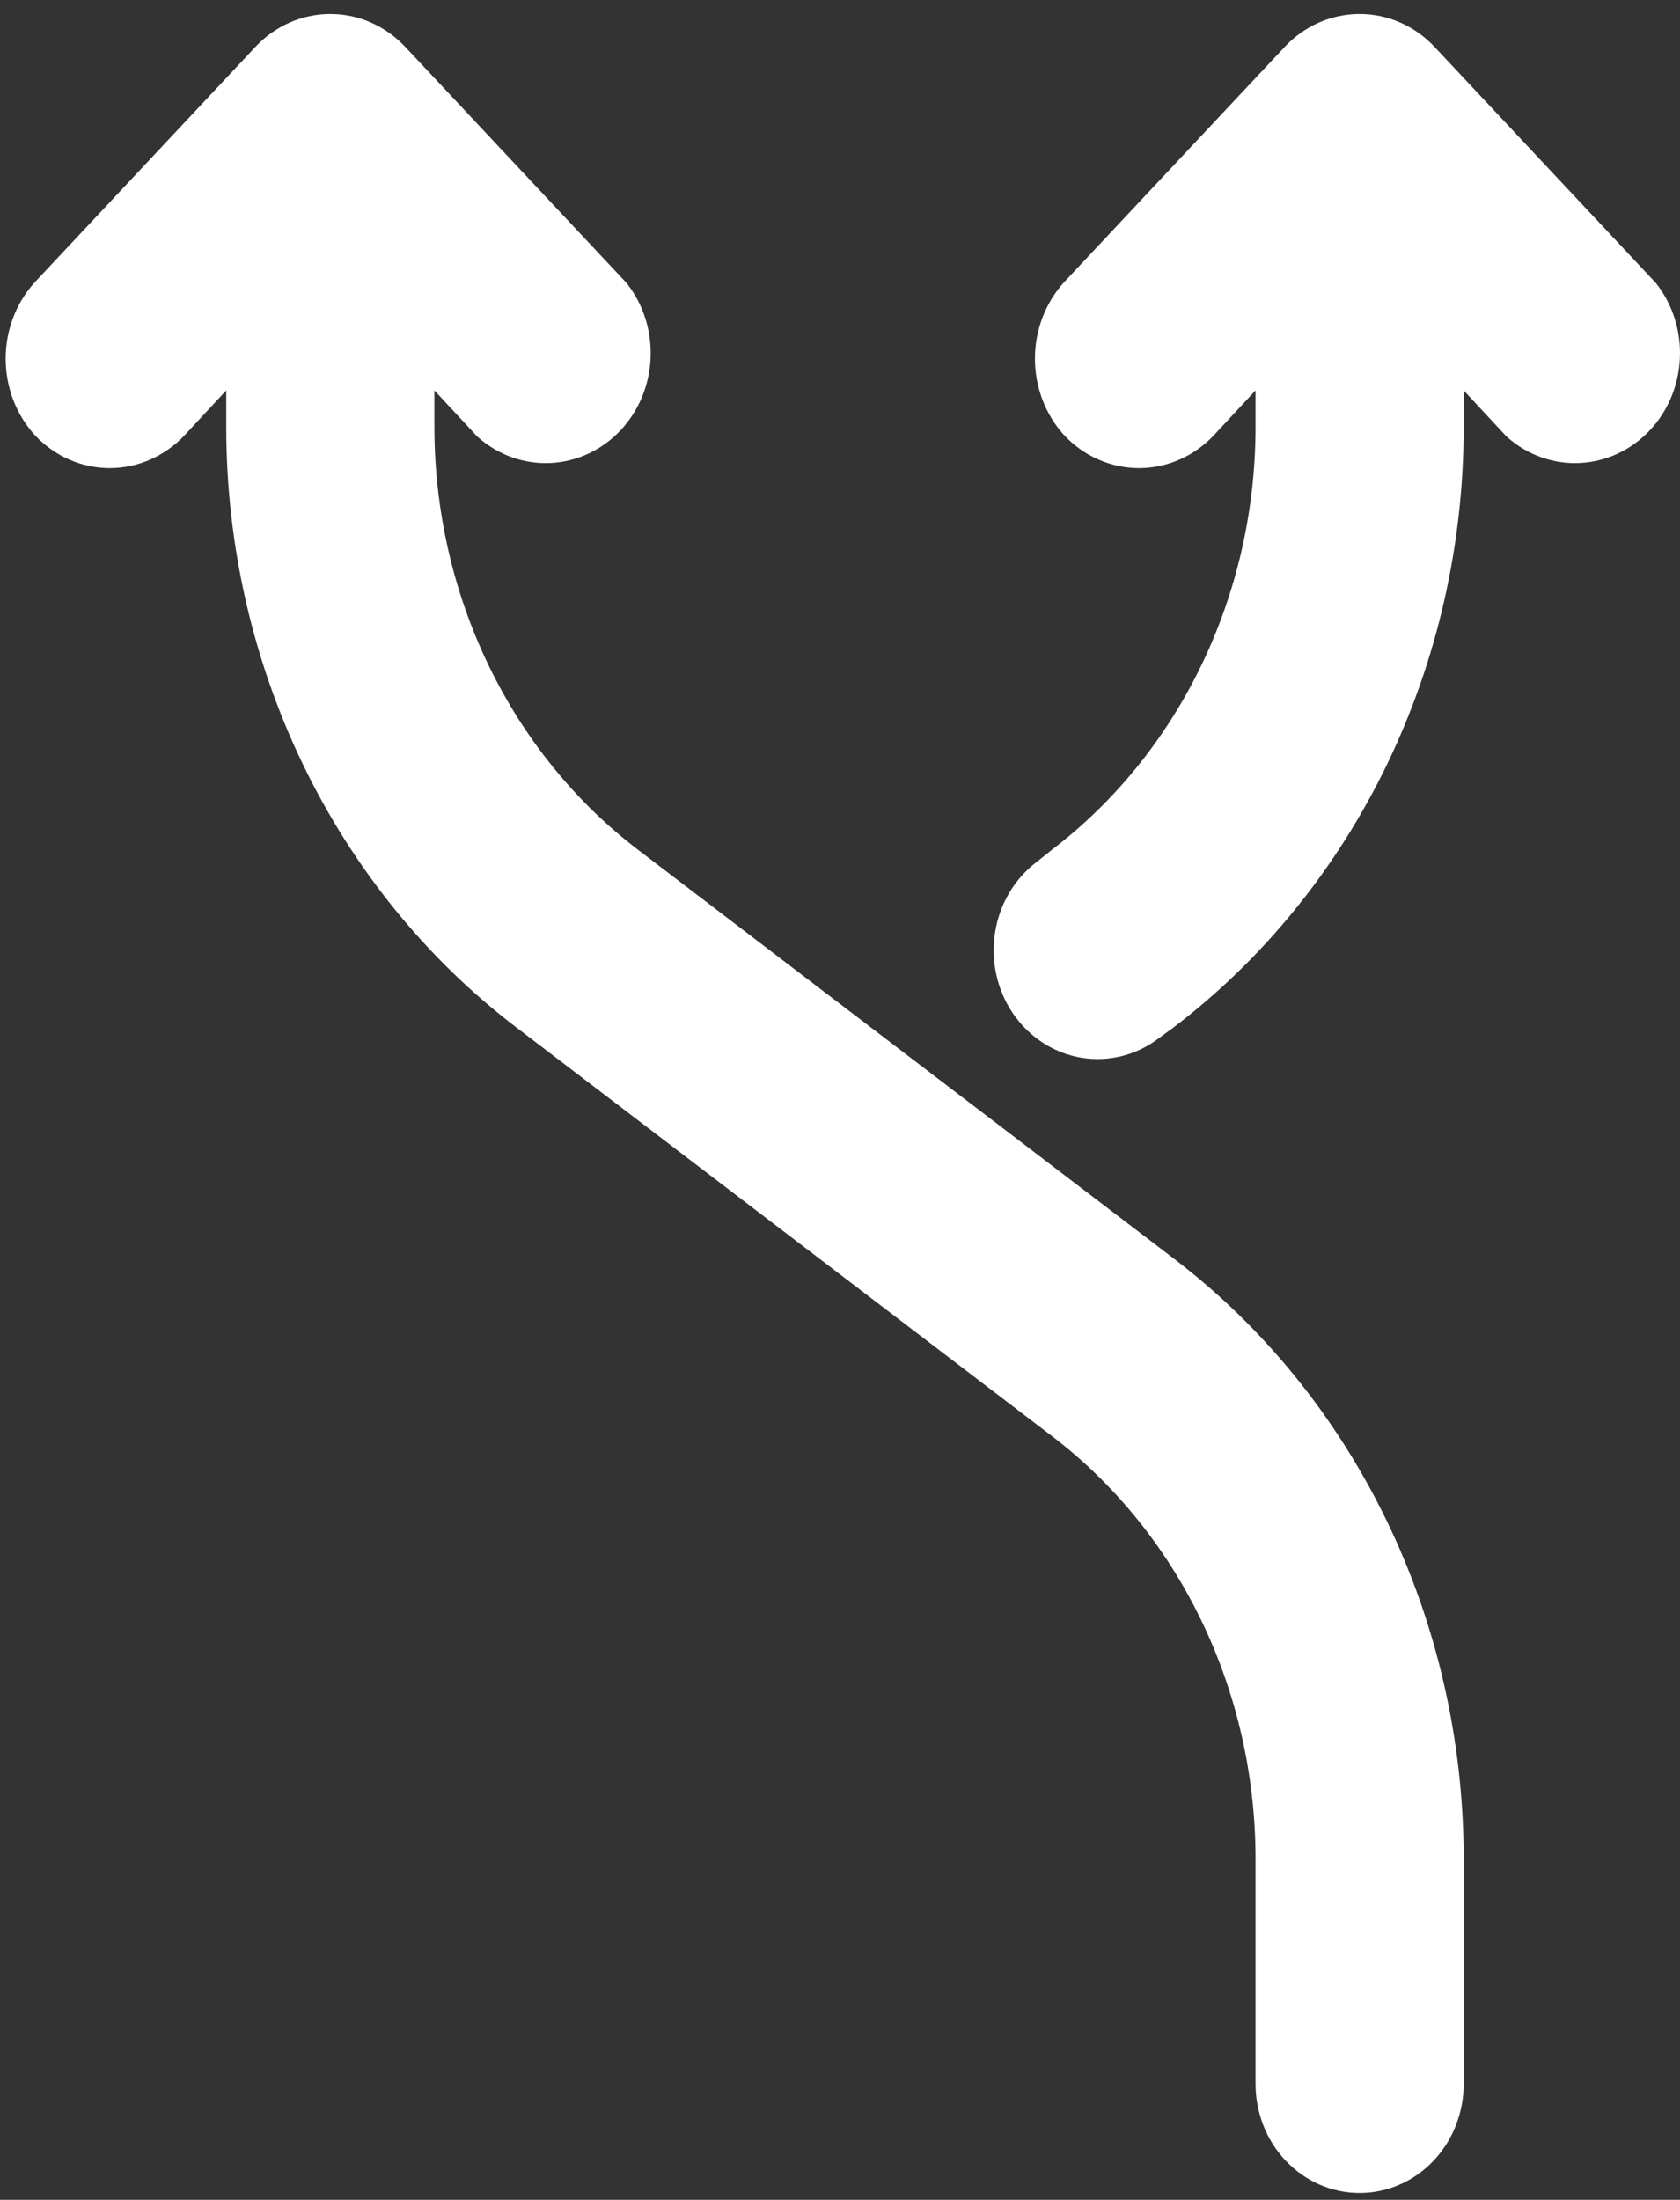 <svg width="55" height="72" viewBox="0 0 55 72" fill="none" xmlns="http://www.w3.org/2000/svg">
<rect x="0" y="0" width="55" height="72" fill="#333333" stroke="none"/>
<path d="M12.529 2.21C12.073 1.728 11.457 1.458 10.814 1.458C10.172 1.458 9.556 1.728 9.099 2.21L1.879 9.911C1.434 10.401 1.185 11.057 1.185 11.739C1.185 12.422 1.434 13.078 1.879 13.568C2.335 14.05 2.951 14.321 3.593 14.321C4.236 14.321 4.852 14.05 5.308 13.568L8.407 10.231L8.407 14.018C8.413 17.696 9.241 21.319 10.821 24.589C12.401 27.858 14.688 30.68 17.493 32.819L35.034 46.199C37.214 47.859 38.993 50.049 40.222 52.588C41.452 55.126 42.097 57.941 42.104 60.798L42.104 68.209C42.104 68.89 42.358 69.543 42.809 70.024C43.261 70.506 43.873 70.776 44.511 70.776C45.15 70.776 45.762 70.506 46.213 70.024C46.664 69.543 46.918 68.89 46.918 68.209L46.918 60.798C46.912 57.12 46.085 53.496 44.505 50.226C42.925 46.957 40.637 44.135 37.832 41.996L20.291 28.616C18.111 26.956 16.333 24.766 15.103 22.227C13.874 19.689 13.229 16.875 13.221 14.018L13.221 10.231L16.32 13.568C16.788 13.978 17.381 14.187 17.986 14.155C18.59 14.123 19.162 13.853 19.589 13.397C20.017 12.941 20.27 12.331 20.3 11.687C20.33 11.042 20.134 10.409 19.75 9.911L12.529 2.21ZM33.981 32.595C33.796 32.319 33.664 32.008 33.592 31.677C33.521 31.347 33.512 31.005 33.565 30.671C33.618 30.337 33.733 30.017 33.902 29.731C34.072 29.444 34.293 29.196 34.553 29.001L35.034 28.616C37.214 26.956 38.993 24.766 40.222 22.227C41.452 19.689 42.097 16.875 42.104 14.018L42.104 10.231L39.005 13.568C38.549 14.05 37.933 14.321 37.29 14.321C36.648 14.321 36.032 14.05 35.575 13.568C35.131 13.078 34.882 12.422 34.882 11.739C34.882 11.057 35.131 10.401 35.575 9.911L42.796 2.21C43.252 1.728 43.869 1.458 44.511 1.458C45.153 1.458 45.77 1.728 46.226 2.21L53.447 9.911C53.831 10.409 54.027 11.042 53.997 11.687C53.967 12.331 53.714 12.941 53.286 13.397C52.858 13.853 52.287 14.123 51.682 14.155C51.078 14.187 50.485 13.978 50.017 13.568L46.918 10.231L46.918 14.018C46.912 17.696 46.085 21.319 44.505 24.589C42.925 27.858 40.637 30.68 37.832 32.819L37.35 33.172C37.094 33.371 36.803 33.514 36.495 33.593C36.186 33.671 35.866 33.684 35.553 33.631C35.24 33.577 34.94 33.458 34.67 33.28C34.4 33.102 34.166 32.869 33.981 32.595Z" fill="white" stroke="white" stroke-width="2"/>
</svg>
